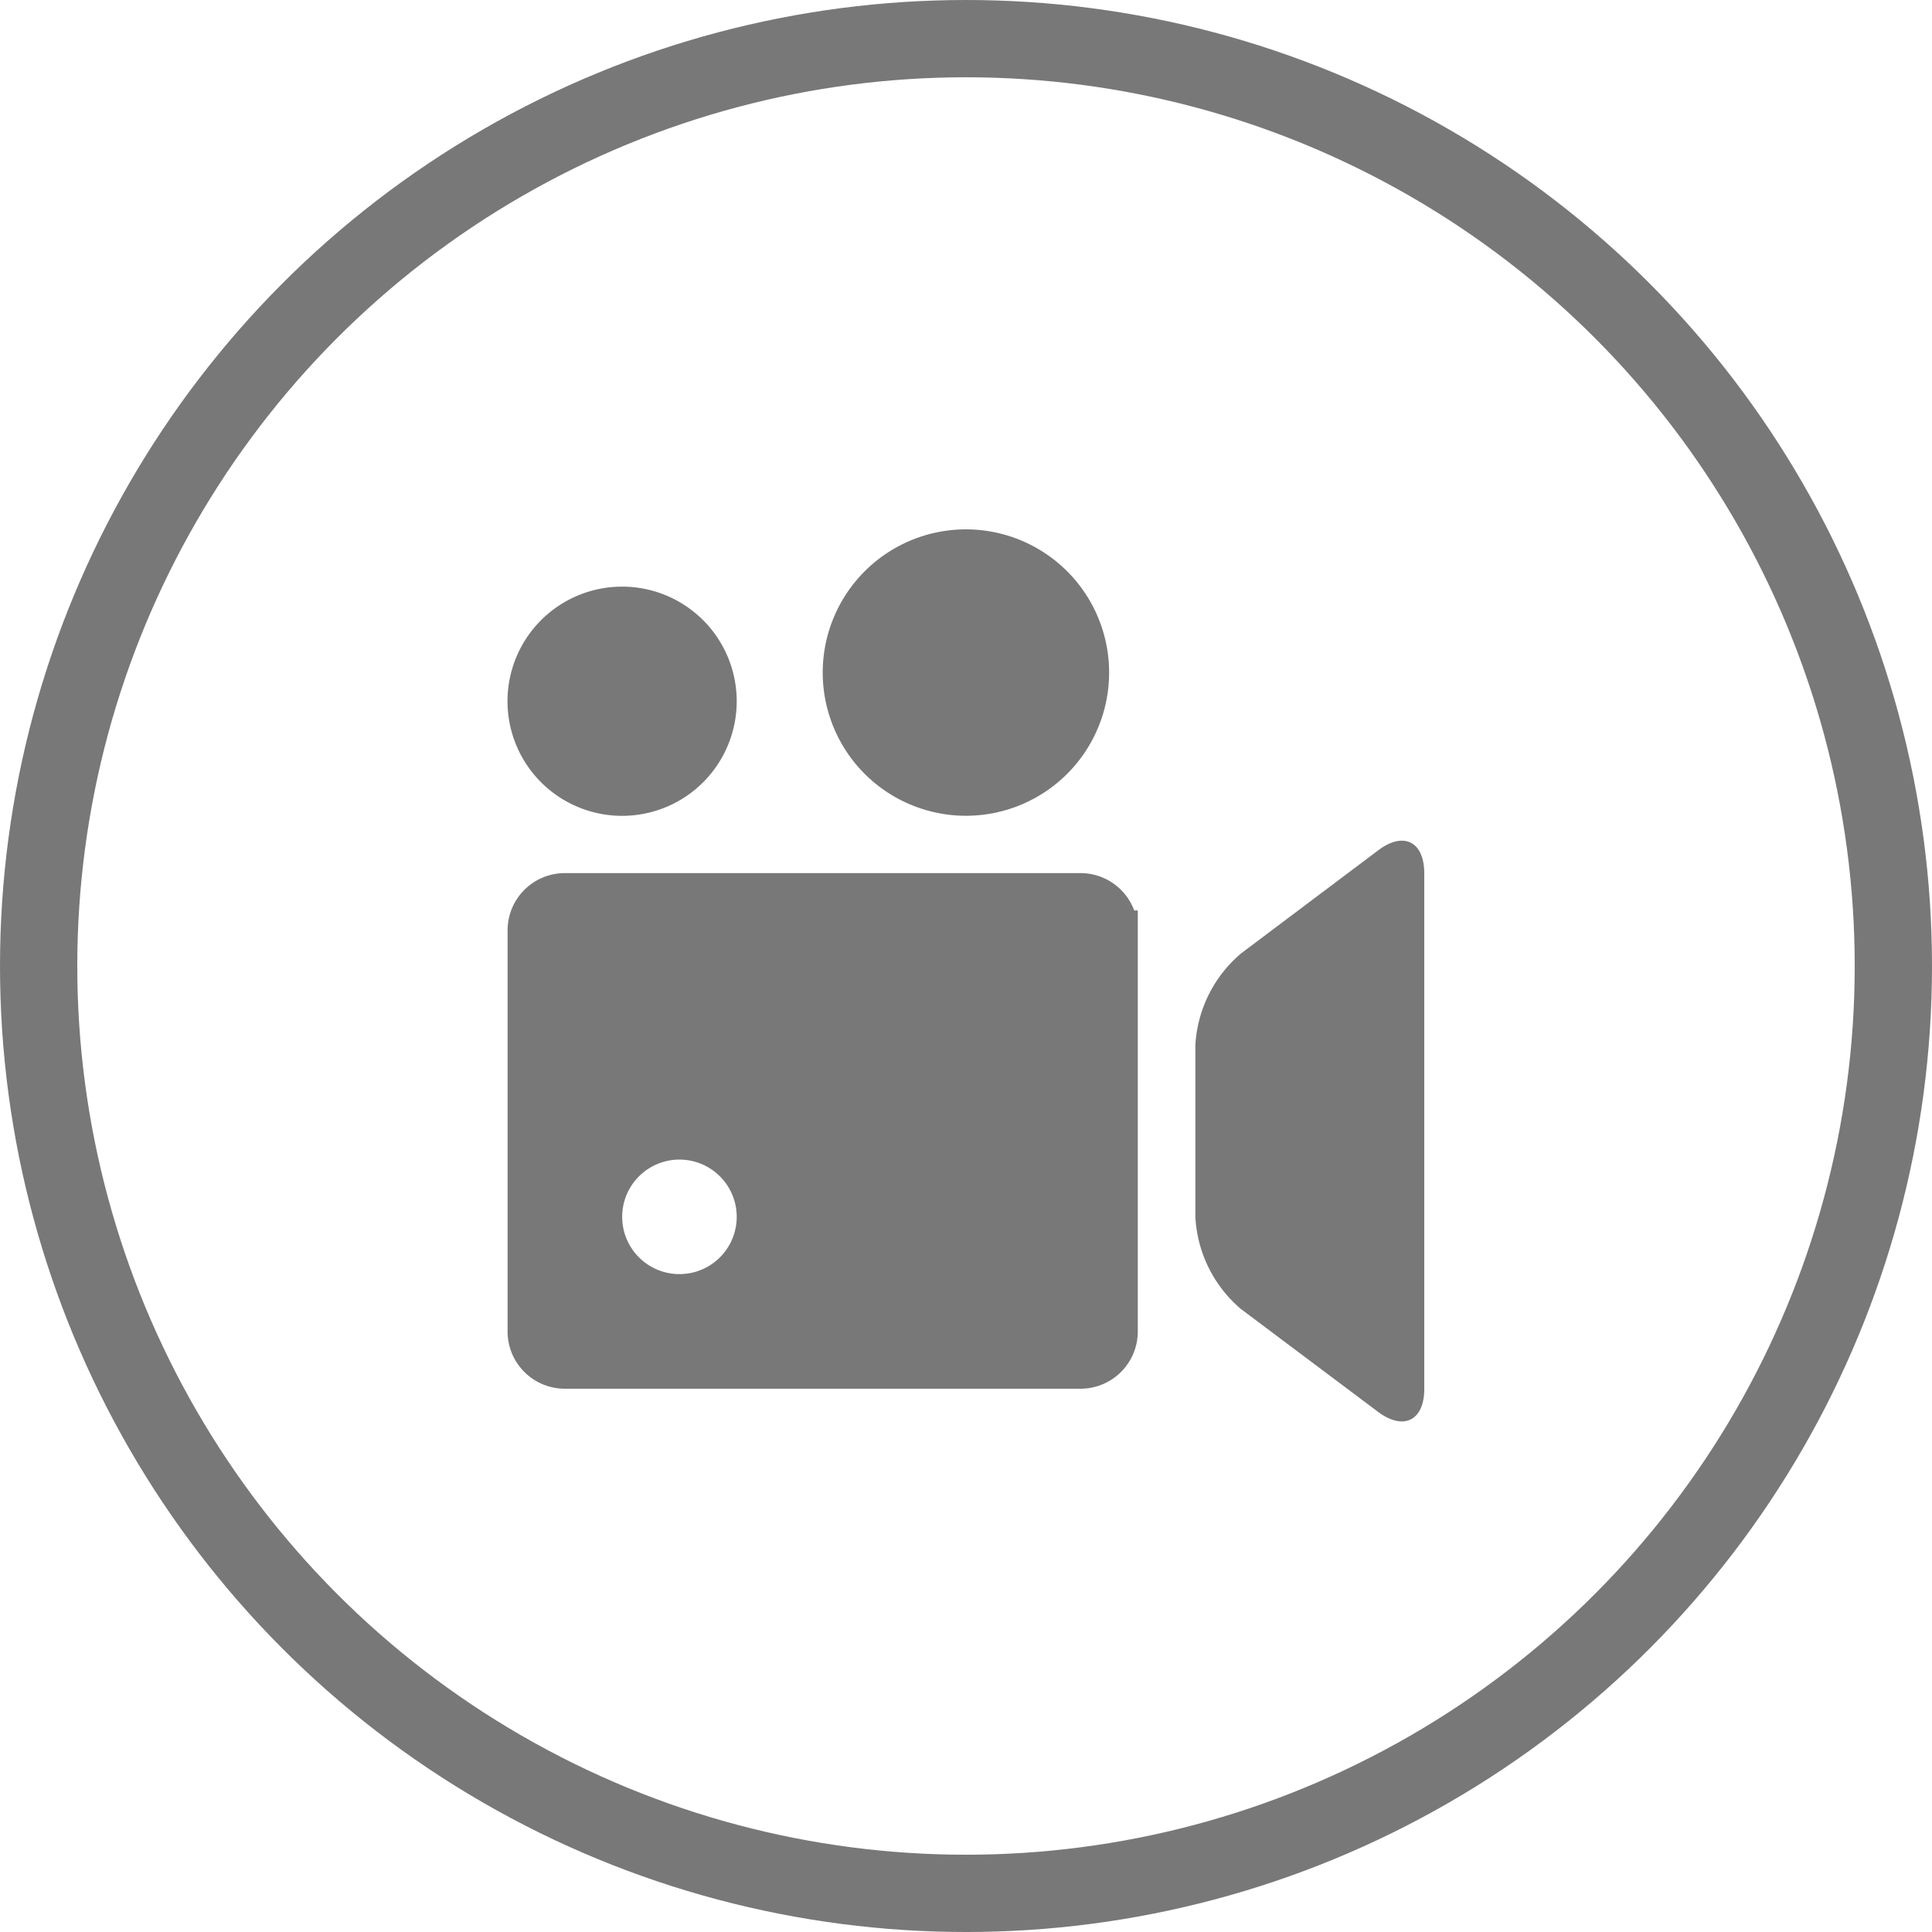 <svg xmlns="http://www.w3.org/2000/svg" width="25" height="25" viewBox="0 0 25 25">
  <g id="Group_1805" data-name="Group 1805" transform="translate(-1091.391 -3477)">
    <g id="Ellipse_580" data-name="Ellipse 580" transform="translate(1091.391 3477)" fill="none" stroke="#787878" stroke-width="1">
      <circle cx="12.5" cy="12.5" r="12.5" stroke="none"/>
      <circle cx="12.5" cy="12.5" r="12" fill="none"/>
    </g>
    <g id="video-camera_1_" data-name="video-camera (1)" transform="translate(1097.959 3477.263)">
      <path id="Path_442" data-name="Path 442" d="M11.269,10.738c.326-.245.593-.111.593.3v6.672c0,.408-.267.541-.593.3l-1.78-1.335A1.677,1.677,0,0,1,8.9,15.483V13.259a1.677,1.677,0,0,1,.593-1.186ZM1.483,7.328A1.483,1.483,0,1,0,2.965,8.811,1.483,1.483,0,0,0,1.483,7.328Zm4.448-.741A1.853,1.853,0,1,0,7.784,8.44,1.853,1.853,0,0,0,5.931,6.587ZM2.965,11.518h5.19v5.448a.741.741,0,0,1-.741.741H.741A.741.741,0,0,1,0,16.966v-5.19a.741.741,0,0,1,.741-.741H7.414a.741.741,0,0,1,.741.741H2.965Zm0,3.965a.741.741,0,1,0-.741.741A.741.741,0,0,0,2.965,15.483Z" transform="translate(0 0)" fill="#787878"/>
    </g>
  </g>
</svg>